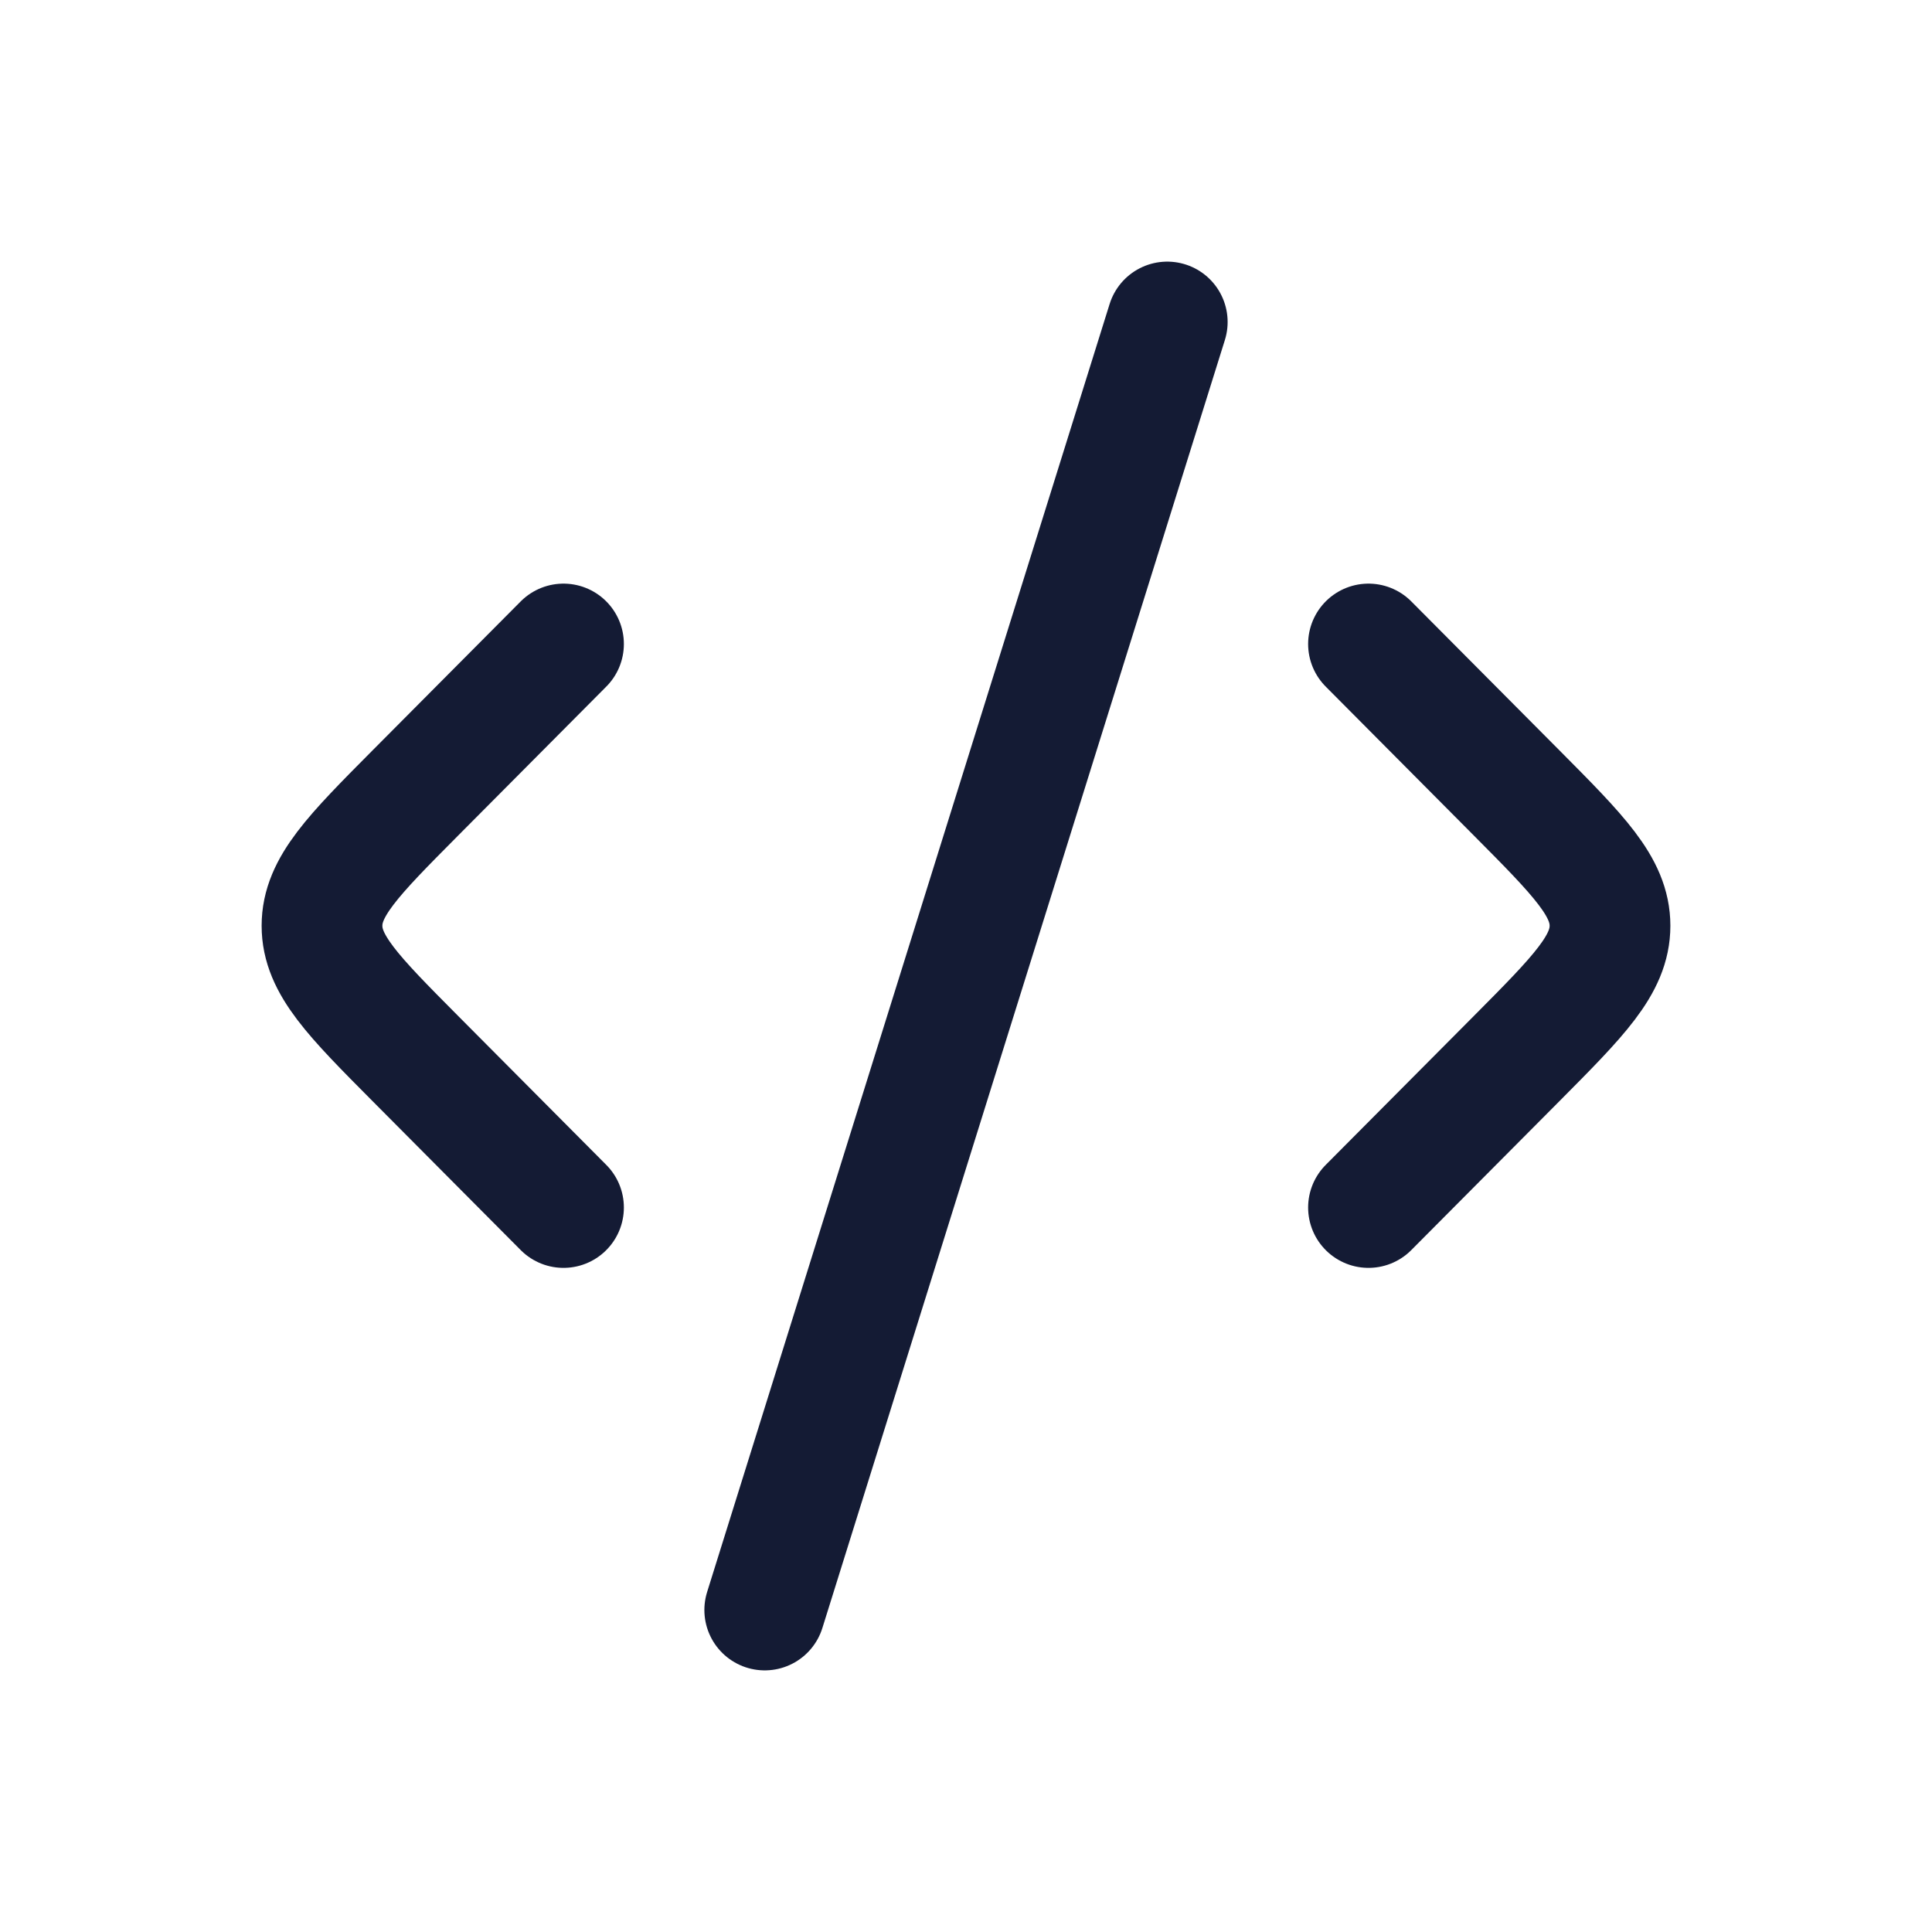 <?xml version="1.0" encoding="UTF-8"?> <svg xmlns="http://www.w3.org/2000/svg" width="24" height="24" viewBox="0 0 24 24" fill="none"><path d="M17 8L18.84 9.85C19.613 10.628 20 11.017 20 11.5C20 11.983 19.613 12.372 18.84 13.15L17 15" stroke="#141B34" stroke-width="1.5" stroke-linecap="round" stroke-linejoin="round"></path><path d="M7 8L5.16 9.85C4.387 10.628 4 11.017 4 11.5C4 11.983 4.387 12.372 5.16 13.15L7 15" stroke="#141B34" stroke-width="1.5" stroke-linecap="round" stroke-linejoin="round"></path><path d="M14.5 4L9.5 20" stroke="#141B34" stroke-width="1.5" stroke-linecap="round" stroke-linejoin="round"></path></svg> 